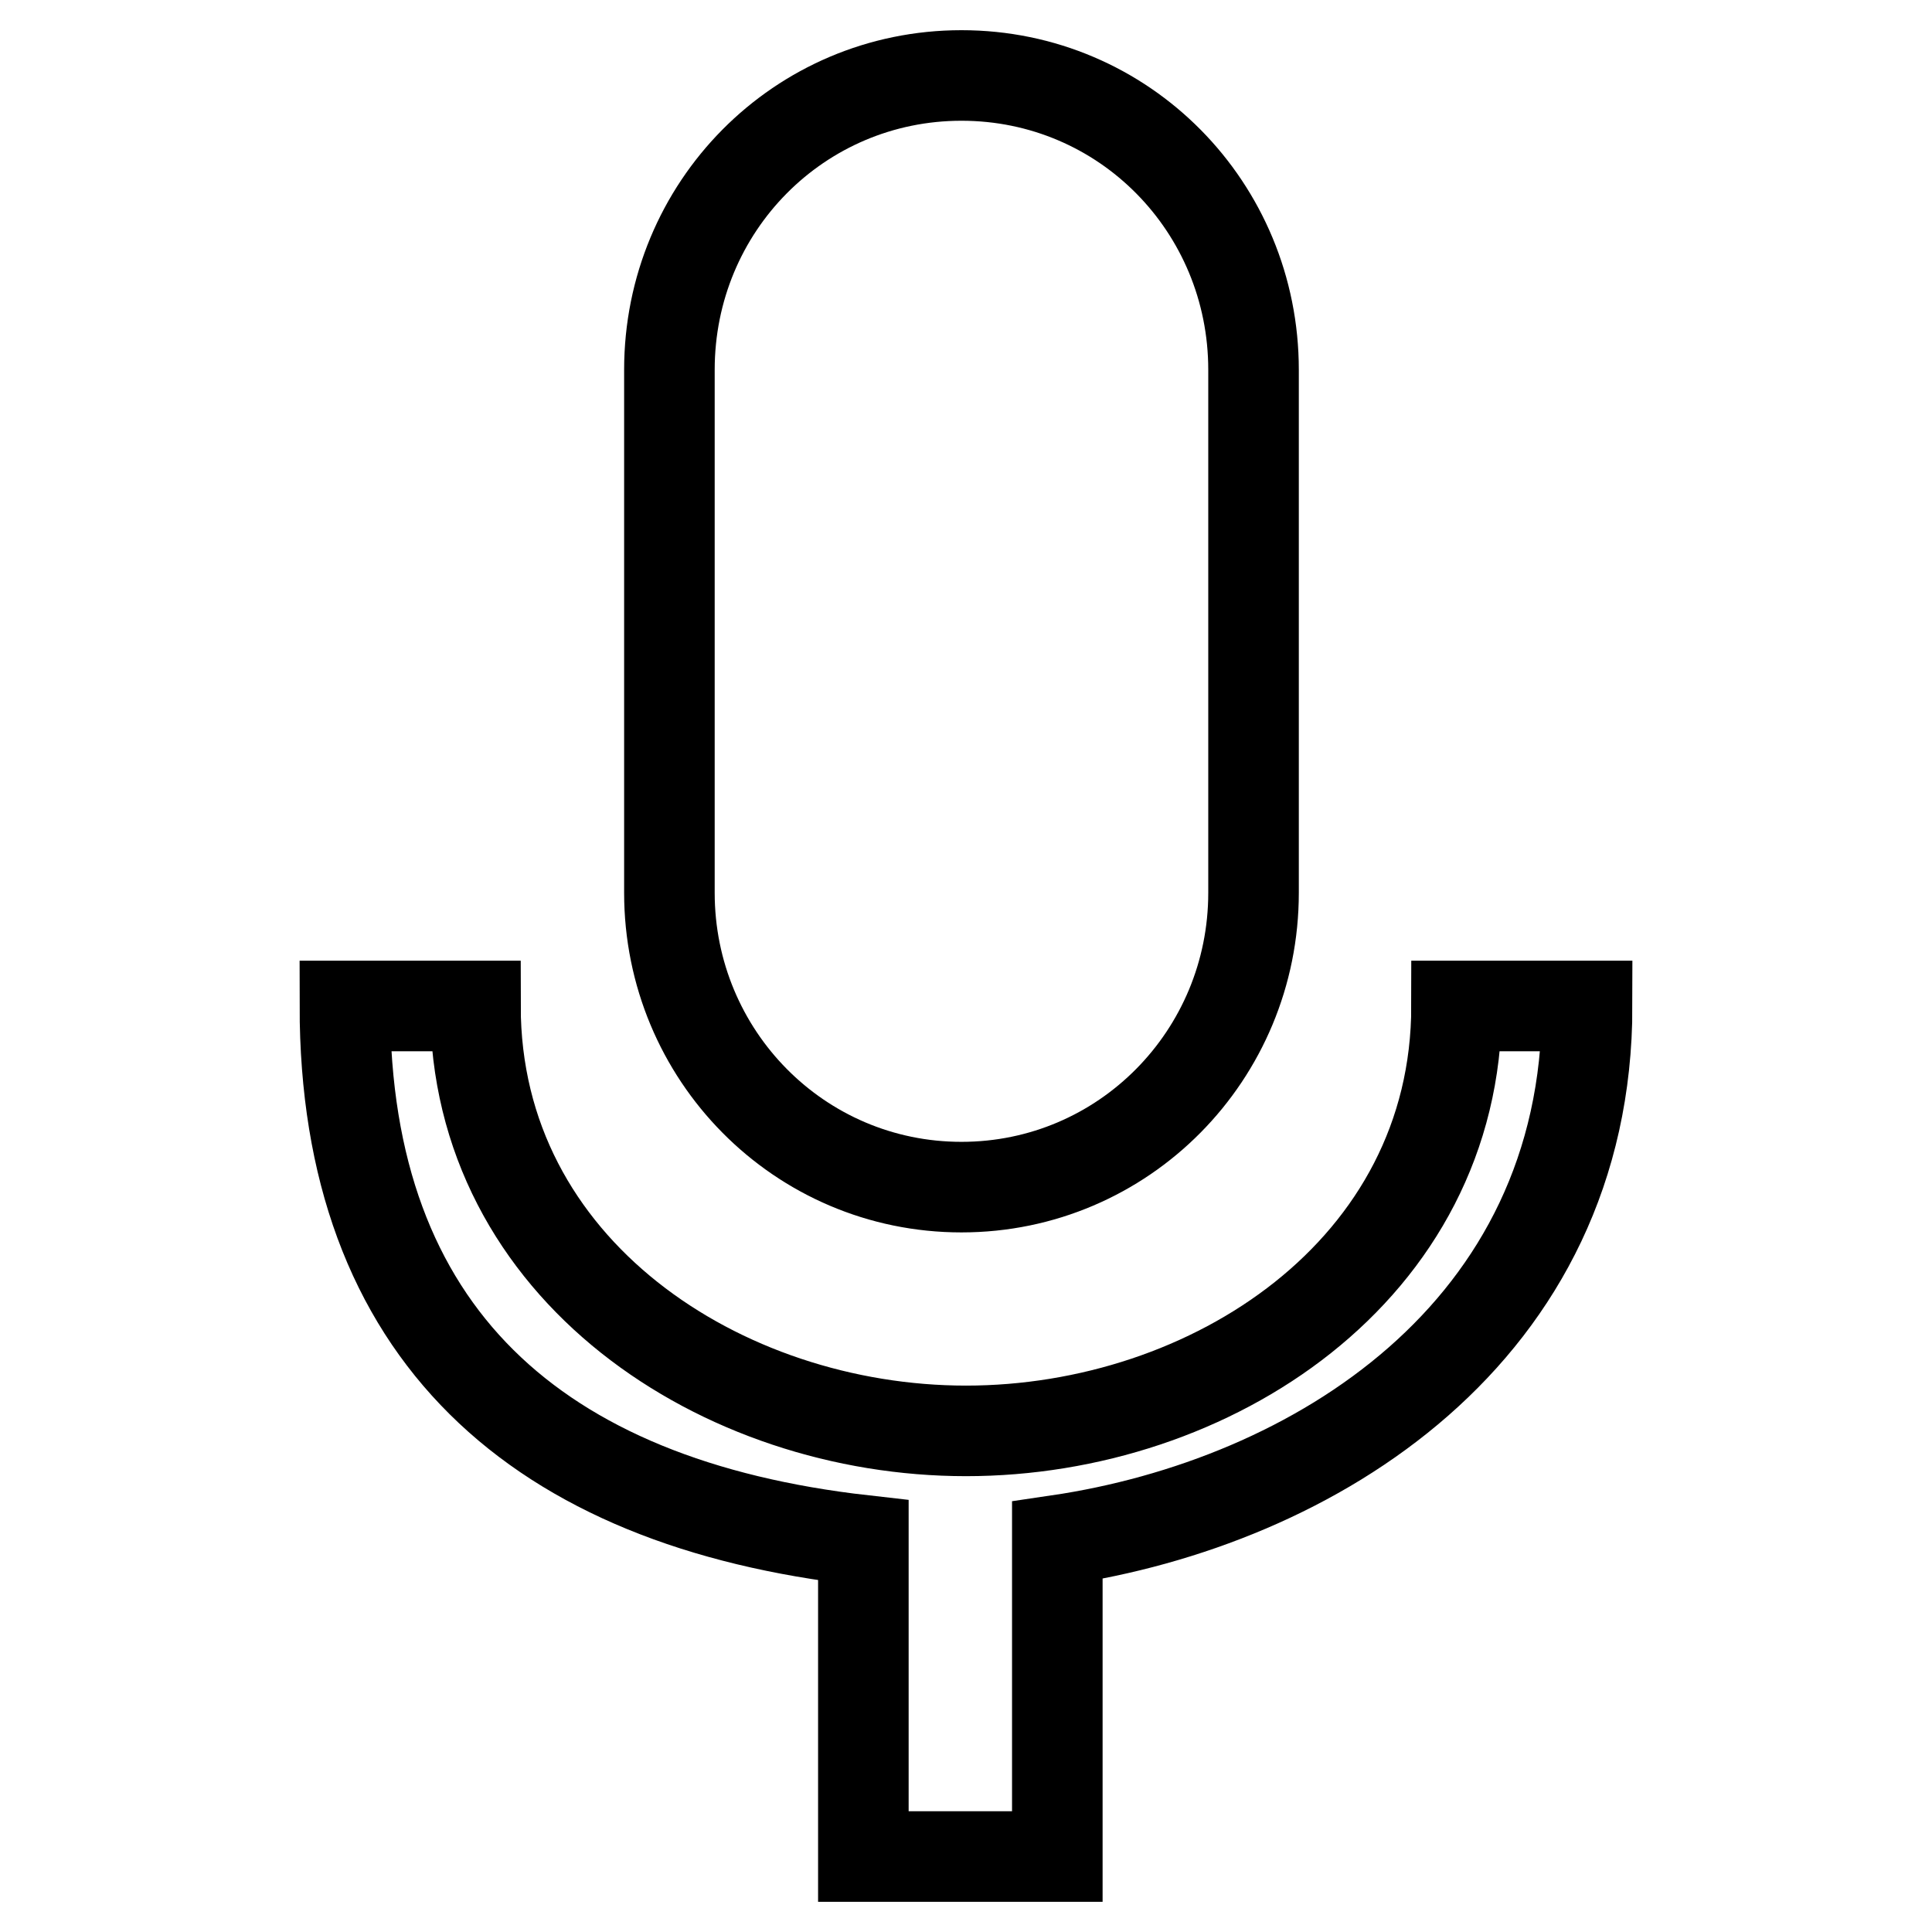 <?xml version="1.0" encoding="utf-8"?>
<!-- Svg Vector Icons : http://www.onlinewebfonts.com/icon -->
<!DOCTYPE svg PUBLIC "-//W3C//DTD SVG 1.1//EN" "http://www.w3.org/Graphics/SVG/1.1/DTD/svg11.dtd">
<svg version="1.1" xmlns="http://www.w3.org/2000/svg" xmlns:xlink="http://www.w3.org/1999/xlink" x="0px" y="0px" viewBox="0 0 256 256" enable-background="new 0 0 256 256" xml:space="preserve">
<g> <path stroke-width="12" fill-opacity="0" stroke="#000000"  d="M127.4,157.3c21.5,0,38.7-17.5,38.7-39V49c0-21.5-17.1-39-38.7-39c-21.5,0-38.7,17.4-38.7,39v69.3 C88.7,139.8,105.9,157.3,127.4,157.3z M210.3,133.3H193c0,35-32.6,56.3-65,56.3c-32.3,0-65-21.3-65-56.3H45.7 c0,43.4,25.4,65.9,68.7,70.8V246h25.7v-41.9C174.1,199.1,210.3,176.6,210.3,133.3z"/></g>
</svg>